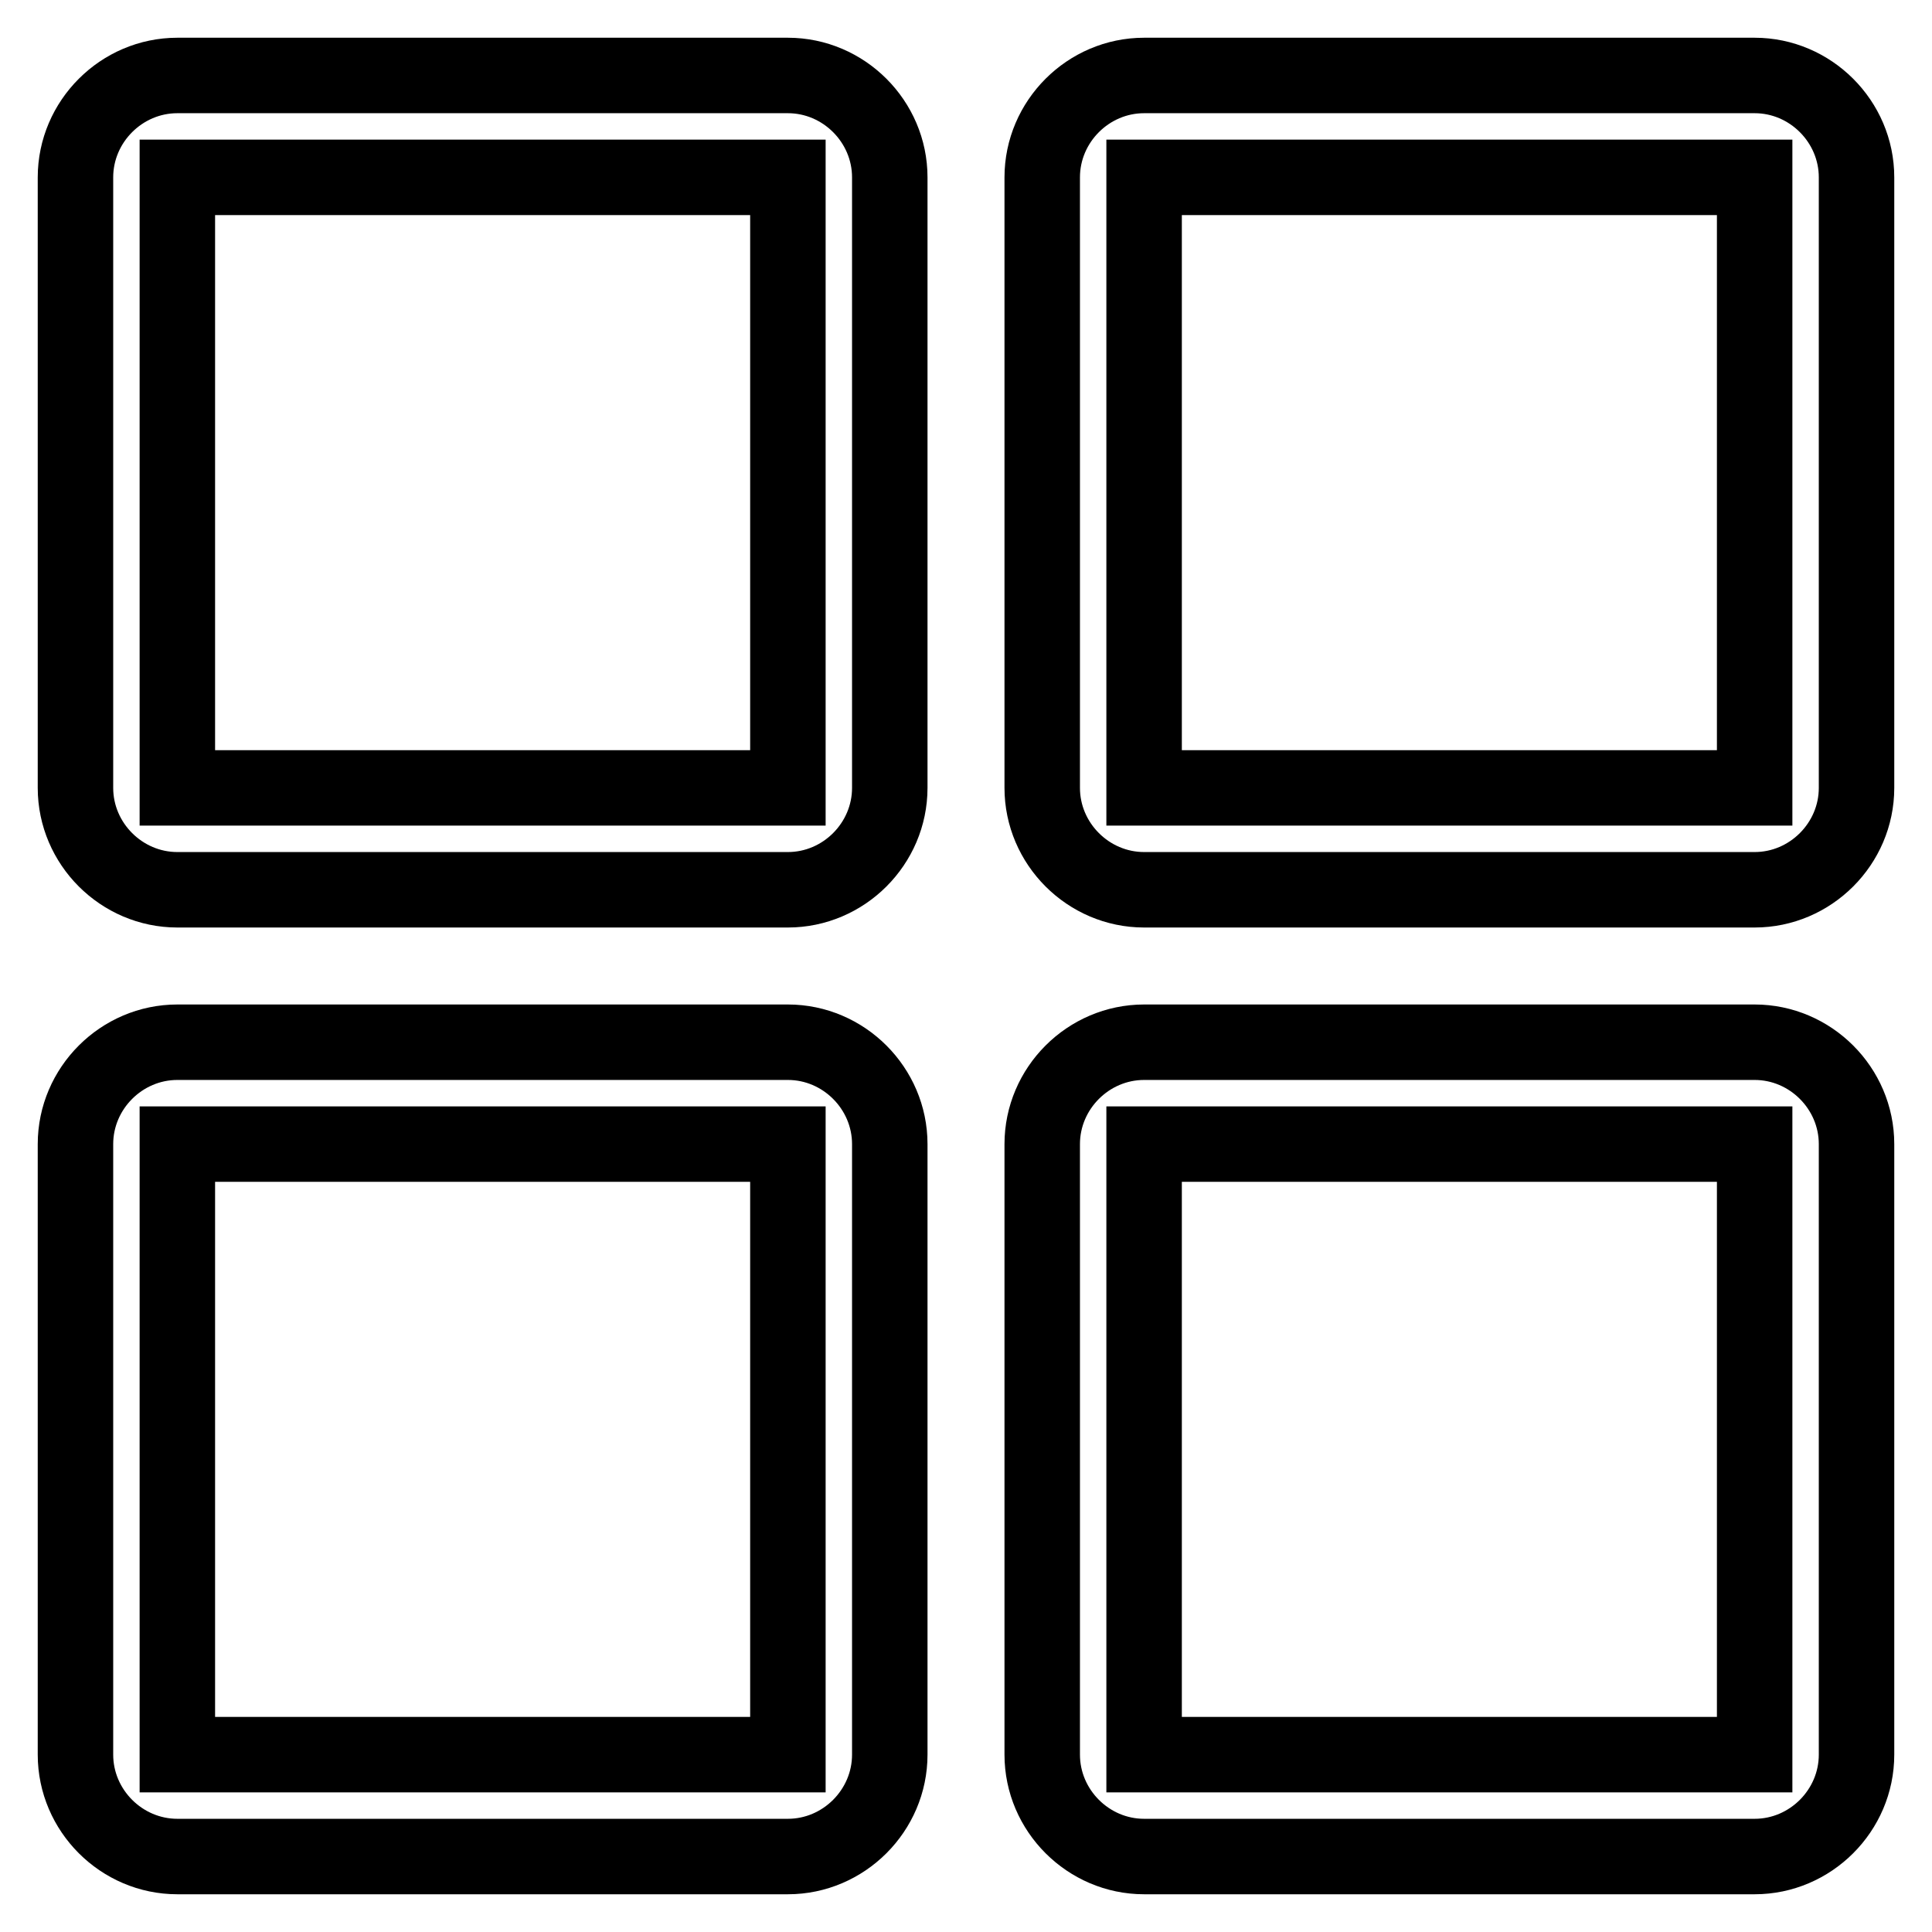 <?xml version="1.0" encoding="utf-8"?>
<!-- Svg Vector Icons : http://www.onlinewebfonts.com/icon -->
<!DOCTYPE svg PUBLIC "-//W3C//DTD SVG 1.1//EN" "http://www.w3.org/Graphics/SVG/1.1/DTD/svg11.dtd">
<svg version="1.1" xmlns="http://www.w3.org/2000/svg" xmlns:xlink="http://www.w3.org/1999/xlink" x="0px" y="0px" viewBox="0 0 256 256" enable-background="new 0 0 256 256" xml:space="preserve">
<g> <path stroke-width="10" fill-opacity="0" stroke="#000000"  d="M232.5,246h-80.9c-7.4,0-13.5-6.1-13.5-13.5v-80.9c0-7.4,6.1-13.5,13.5-13.5h80.9c7.4,0,13.5,6.1,13.5,13.5 v80.9C246,239.9,239.9,246,232.5,246z M232.5,151.6h-80.9v80.9h80.9V151.6z M232.5,117.9h-80.9c-7.4,0-13.5-6.1-13.5-13.5V23.5 c0-7.4,6.1-13.5,13.5-13.5h80.9c7.4,0,13.5,6.1,13.5,13.5v80.9C246,111.8,239.9,117.9,232.5,117.9z M232.5,23.5h-80.9v80.9h80.9 V23.5z M104.4,246H23.5c-7.4,0-13.5-6.1-13.5-13.5v-80.9c0-7.4,6.1-13.5,13.5-13.5h80.9c7.4,0,13.5,6.1,13.5,13.5v80.9 C117.9,239.9,111.8,246,104.4,246z M104.4,151.6H23.5v80.9h80.9V151.6z M104.4,117.9H23.5c-7.4,0-13.5-6.1-13.5-13.5V23.5 C10,16.1,16.1,10,23.5,10h80.9c7.4,0,13.5,6.1,13.5,13.5v80.9C117.9,111.8,111.8,117.9,104.4,117.9z M104.4,23.5H23.5v80.9h80.9 V23.5z"/></g>
</svg>